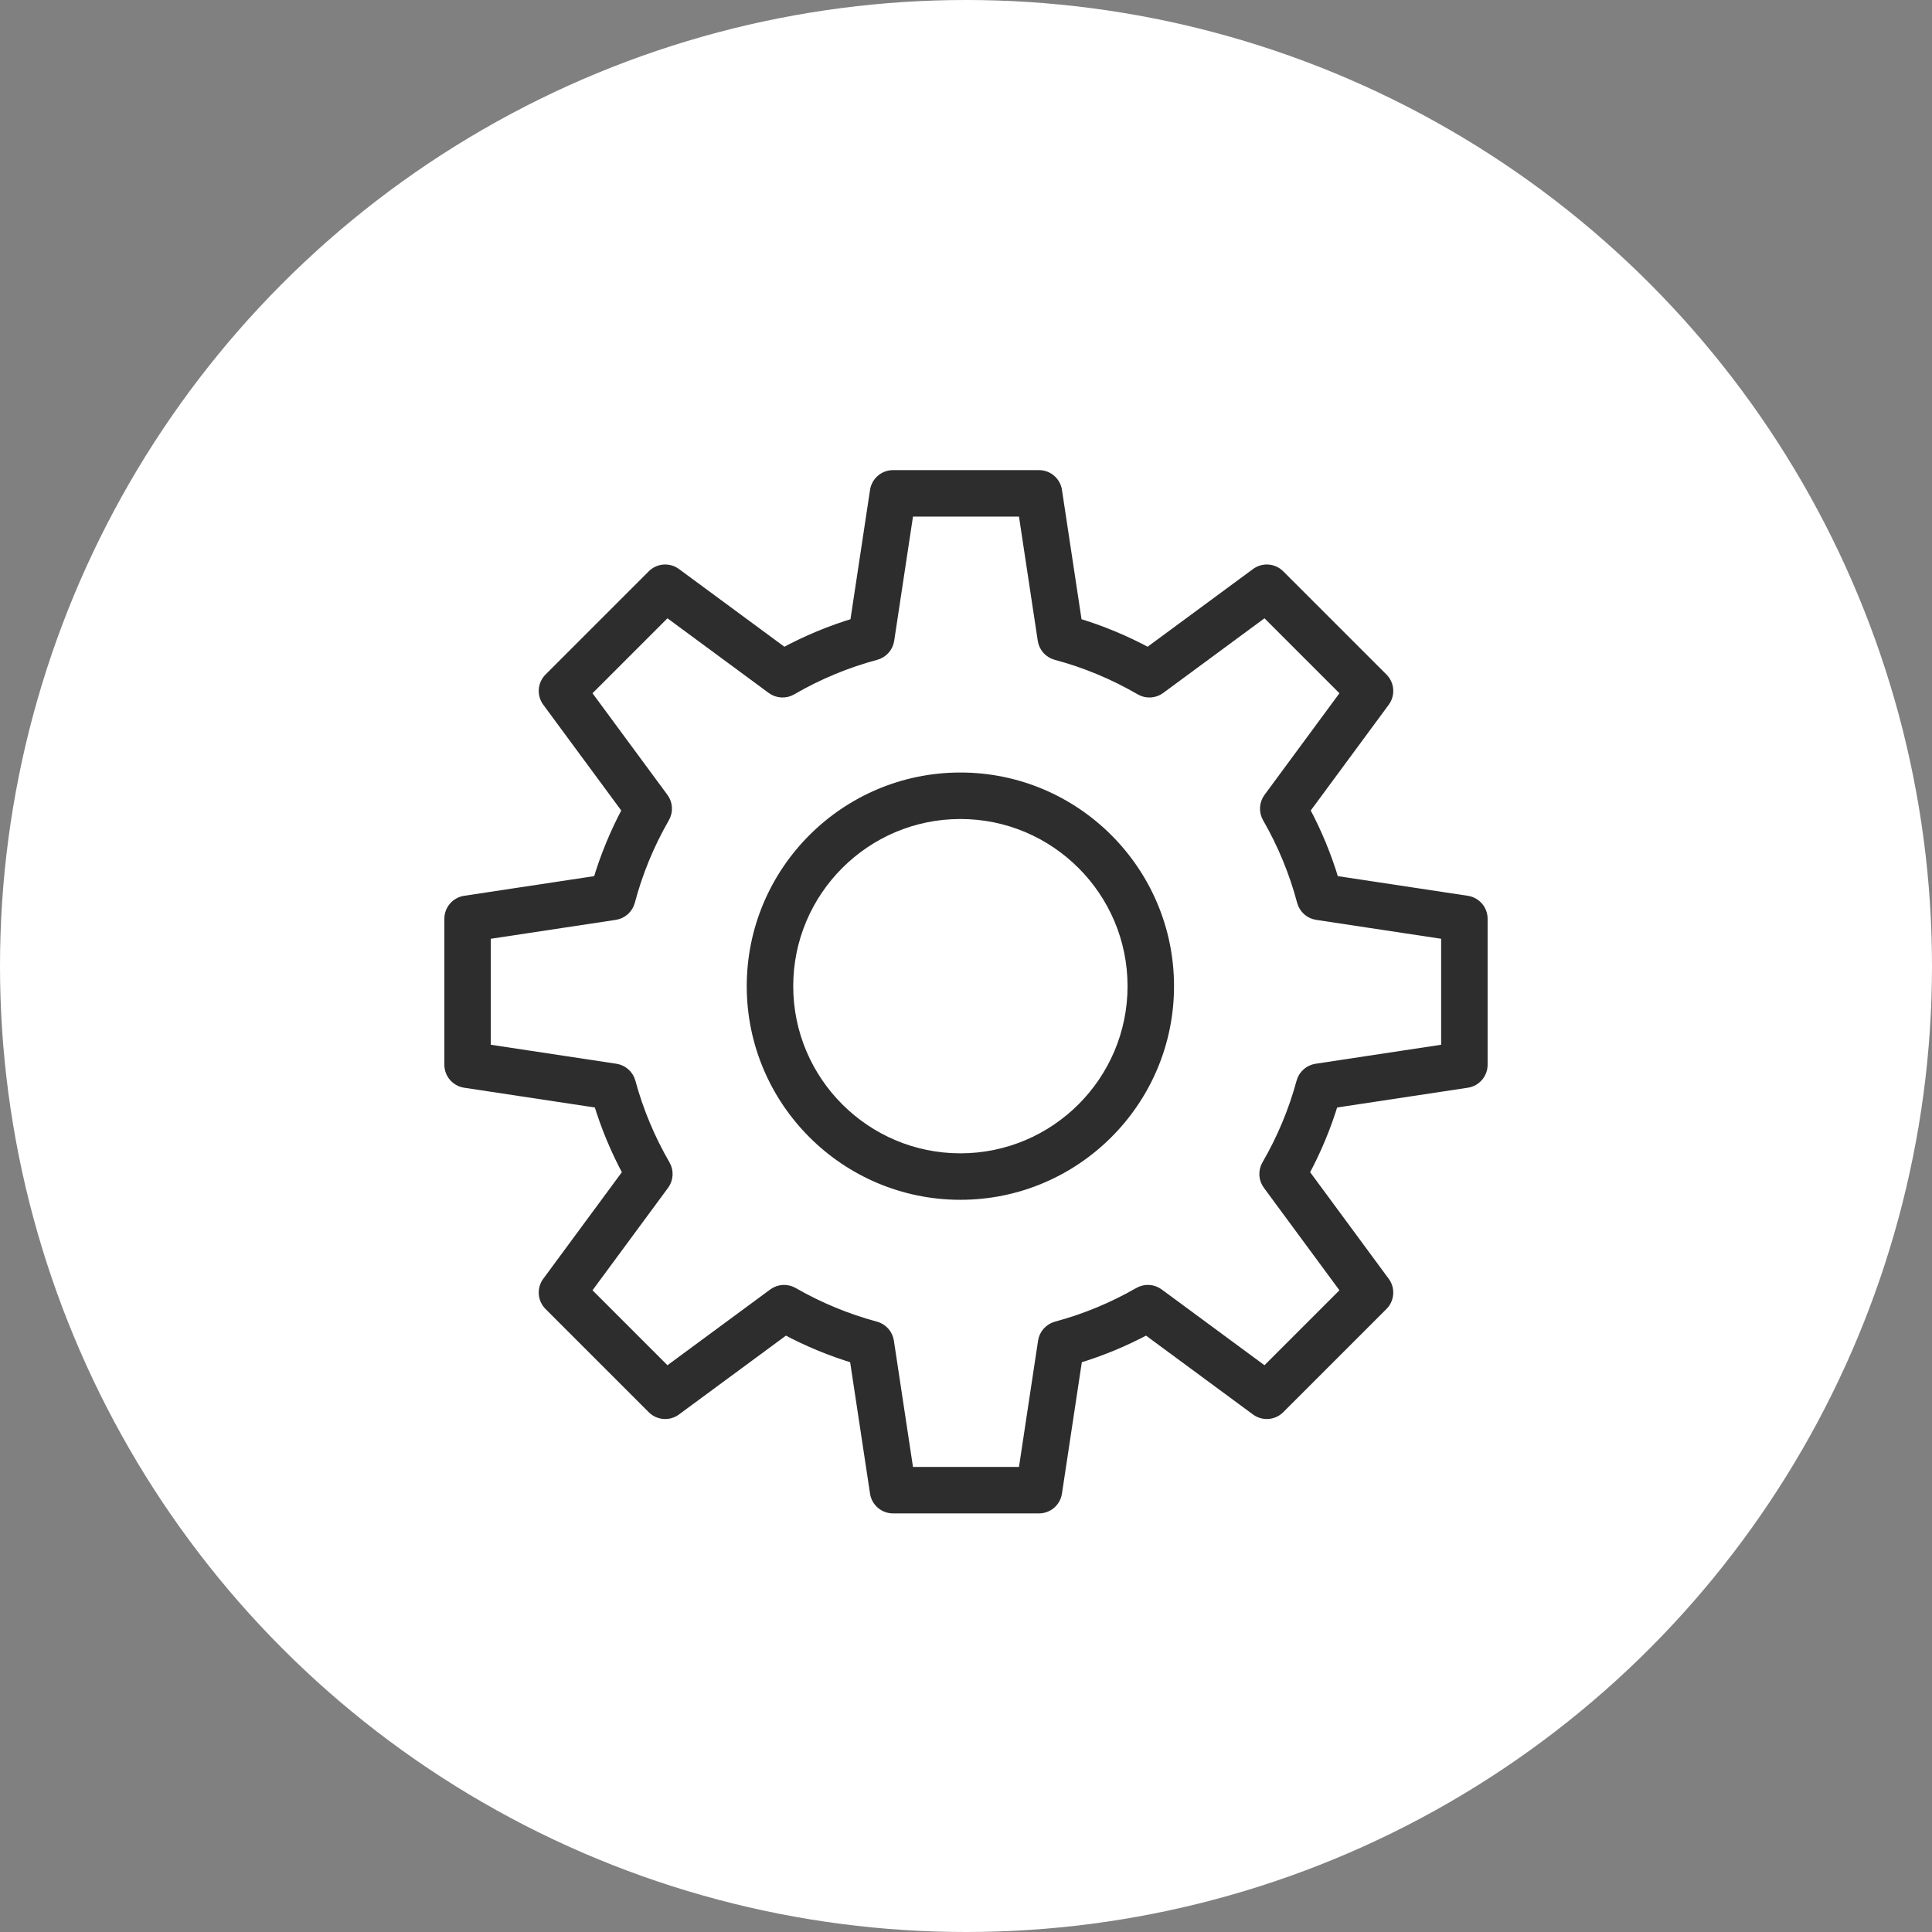 <?xml version="1.0" encoding="UTF-8"?> <svg xmlns="http://www.w3.org/2000/svg" width="150" height="150" viewBox="0 0 150 150" fill="none"><rect x="0" y="0" width="150" height="150" fill="#808080" stroke="none"/><circle cx="75" cy="75" r="75" fill="white"></circle><path d="M74.564 60.478C65.694 60.478 58.477 67.695 58.477 76.566C58.477 85.436 65.694 92.652 74.564 92.652C83.435 92.652 90.651 85.436 90.651 76.566C90.651 67.695 83.435 60.478 74.564 60.478ZM74.564 90.044C67.132 90.044 61.086 83.998 61.086 76.566C61.086 69.133 67.132 63.087 74.564 63.087C81.997 63.087 88.043 69.133 88.043 76.566C88.043 83.998 81.997 90.044 74.564 90.044Z" fill="#2D2D2D" stroke="#2D2D2D"></path><path d="M113.89 70.044L103.483 68.47C102.911 66.541 102.138 64.668 101.178 62.883L107.418 54.419C107.801 53.9 107.747 53.179 107.291 52.723L99.277 44.71C98.821 44.254 98.1 44.199 97.581 44.582L89.144 50.801C87.351 49.827 85.466 49.043 83.522 48.461L81.956 38.11C81.859 37.471 81.311 37 80.666 37H69.334C68.689 37 68.141 37.471 68.044 38.11L66.478 48.461C64.534 49.043 62.649 49.828 60.856 50.801L52.419 44.582C51.9 44.199 51.179 44.253 50.723 44.71L42.71 52.723C42.254 53.178 42.199 53.9 42.582 54.419L48.822 62.883C47.862 64.668 47.089 66.541 46.517 68.47L36.11 70.044C35.471 70.141 35 70.689 35 71.334V82.666C35 83.311 35.471 83.859 36.109 83.956L46.567 85.538C47.145 87.446 47.916 89.294 48.869 91.052L42.581 99.581C42.198 100.1 42.253 100.821 42.709 101.277L50.722 109.29C51.177 109.747 51.899 109.801 52.418 109.418L60.975 103.11C62.724 104.05 64.561 104.81 66.453 105.377L68.043 115.89C68.14 116.529 68.688 117 69.333 117H80.665C81.31 117 81.858 116.529 81.955 115.89L83.545 105.377C85.437 104.81 87.274 104.05 89.023 103.11L97.58 109.418C98.099 109.801 98.82 109.746 99.276 109.29L107.29 101.277C107.746 100.822 107.801 100.1 107.417 99.581L101.13 91.052C102.083 89.294 102.854 87.446 103.431 85.538L113.89 83.956C114.527 83.859 114.998 83.311 114.998 82.666V71.334C114.999 70.69 114.528 70.141 113.89 70.044ZM112.39 81.544L102.214 83.084C101.703 83.162 101.285 83.534 101.15 84.032C100.537 86.289 99.63 88.463 98.451 90.495C98.19 90.944 98.221 91.505 98.53 91.924L104.651 100.227L98.224 106.654L89.896 100.514C89.478 100.207 88.92 100.175 88.472 100.433C86.445 101.597 84.283 102.493 82.042 103.094C81.542 103.229 81.168 103.646 81.09 104.159L79.543 114.393H70.454L68.906 104.159C68.829 103.647 68.455 103.229 67.955 103.094C65.714 102.493 63.551 101.597 61.524 100.433C61.077 100.176 60.517 100.208 60.101 100.514L51.772 106.654L45.345 100.227L51.467 91.924C51.775 91.505 51.806 90.944 51.545 90.495C50.367 88.463 49.459 86.289 48.847 84.032C48.711 83.533 48.294 83.162 47.783 83.084L37.606 81.544V72.456L47.736 70.924C48.25 70.846 48.67 70.47 48.803 69.968C49.405 67.693 50.311 65.495 51.497 63.434C51.756 62.985 51.724 62.426 51.416 62.01L45.345 53.774L51.772 47.347L59.983 53.4C60.402 53.708 60.963 53.739 61.413 53.477C63.478 52.277 65.688 51.358 67.978 50.745C68.479 50.611 68.853 50.193 68.93 49.68L70.454 39.608H79.543L81.066 49.68C81.144 50.193 81.517 50.611 82.018 50.745C84.309 51.358 86.517 52.277 88.584 53.477C89.033 53.74 89.594 53.708 90.013 53.4L98.224 47.347L104.651 53.774L98.58 62.01C98.273 62.426 98.241 62.985 98.499 63.434C99.684 65.495 100.591 67.693 101.194 69.968C101.327 70.47 101.746 70.845 102.26 70.924L112.39 72.456V81.544Z" fill="#2D2D2D" stroke="#2D2D2D"></path></svg> 